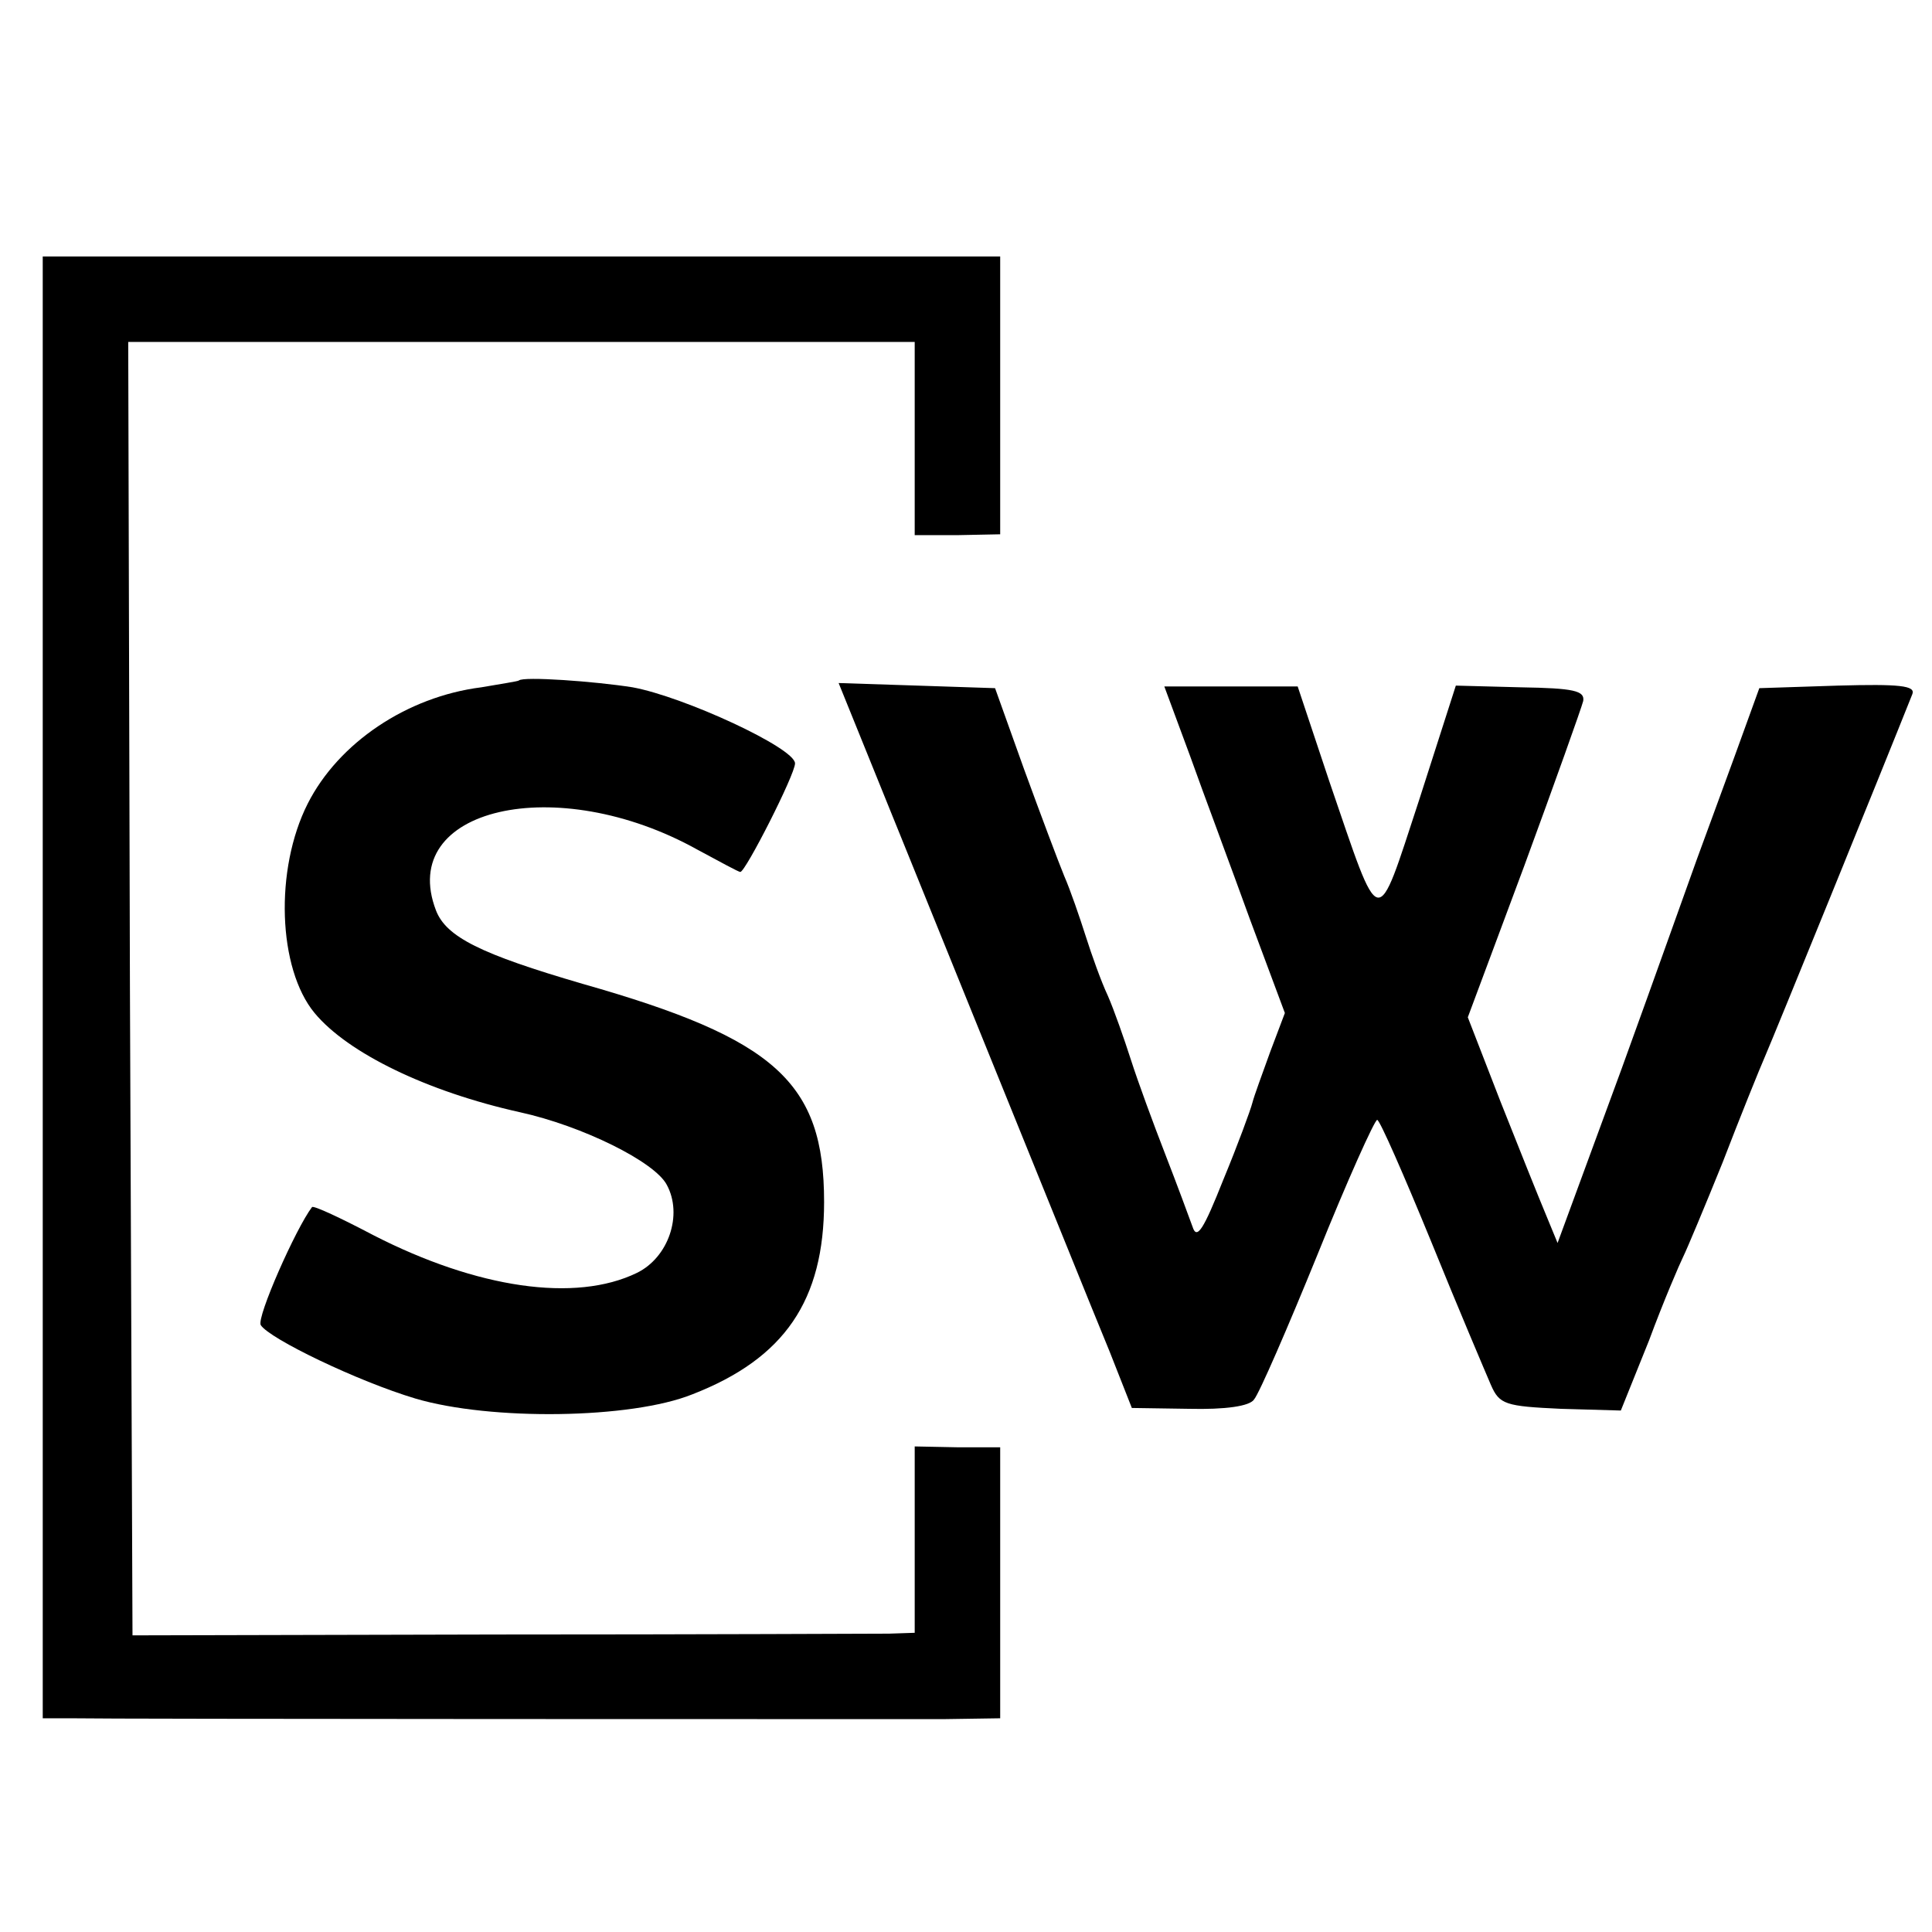 <?xml version="1.0" standalone="no"?>
<!DOCTYPE svg PUBLIC "-//W3C//DTD SVG 20010904//EN"
 "http://www.w3.org/TR/2001/REC-SVG-20010904/DTD/svg10.dtd">
<svg version="1.0" xmlns="http://www.w3.org/2000/svg"
 width="226pt" height="226pt" viewBox="0 0 226 226"
 preserveAspectRatio="xMidYMid meet">
<g transform="translate(0,226) scale(0.1,-0.1)"
fill="#000000" stroke="none">
<path d="M50 1105 l0 -855 33 0 c48 -1 941 -1 1020 -1 l67 1 0 158 0 159 -50
0 -50 1 0 -109 0 -109 -30 -1 c-16 0 -222 -1 -457 -1 l-428 -1 -3 757 -2 756
460 0 460 0 0 -113 0 -113 50 0 50 1 0 162 0 163 -560 0 -560 0 0 -855z"/>
<path d="M607 1464 c-1 -1 -21 -4 -44 -8 -87 -11 -167 -65 -203 -136 -39 -77
-35 -193 8 -245 39 -47 132 -92 240 -116 73 -16 158 -58 172 -85 19 -35 2 -85
-35 -103 -72 -35 -187 -18 -308 44 -38 20 -70 35 -72 33 -19 -25 -65 -129 -60
-138 10 -16 114 -66 181 -86 88 -26 252 -24 324 5 108 42 154 110 154 225 0
140 -57 191 -282 255 -120 35 -160 55 -172 86 -46 120 141 163 306 71 26 -14
48 -26 50 -26 6 0 64 114 64 127 0 18 -130 78 -190 89 -44 7 -128 13 -133 8z"/>
<path d="M1126 1103 c80 -197 157 -388 172 -424 l26 -66 67 -1 c42 -1 71 3 76
11 6 7 39 83 74 169 35 87 67 158 70 158 3 0 31 -64 63 -142 32 -79 64 -154
70 -168 10 -23 17 -25 82 -28 l70 -2 33 82 c17 46 36 90 40 98 4 8 25 58 46
110 20 52 43 109 50 125 10 23 135 330 172 423 4 10 -15 12 -87 10 l-92 -3
-29 -80 c-16 -44 -36 -98 -44 -120 -8 -22 -47 -132 -88 -245 l-75 -204 -14 34
c-8 19 -32 79 -53 132 l-38 98 66 177 c36 98 67 185 69 193 2 12 -11 15 -73
16 l-76 2 -43 -134 c-51 -155 -44 -156 -105 22 l-37 111 -78 0 -78 0 30 -81
c16 -45 48 -130 70 -191 l41 -110 -17 -45 c-9 -25 -19 -52 -21 -60 -2 -8 -17
-49 -34 -90 -23 -58 -31 -71 -36 -55 -4 11 -18 49 -32 85 -14 36 -32 85 -40
110 -8 25 -20 59 -27 75 -8 17 -19 48 -26 70 -7 22 -18 54 -25 70 -7 17 -28
73 -47 125 l-34 95 -91 3 -92 3 145 -358z"/>
</g>
</svg>

